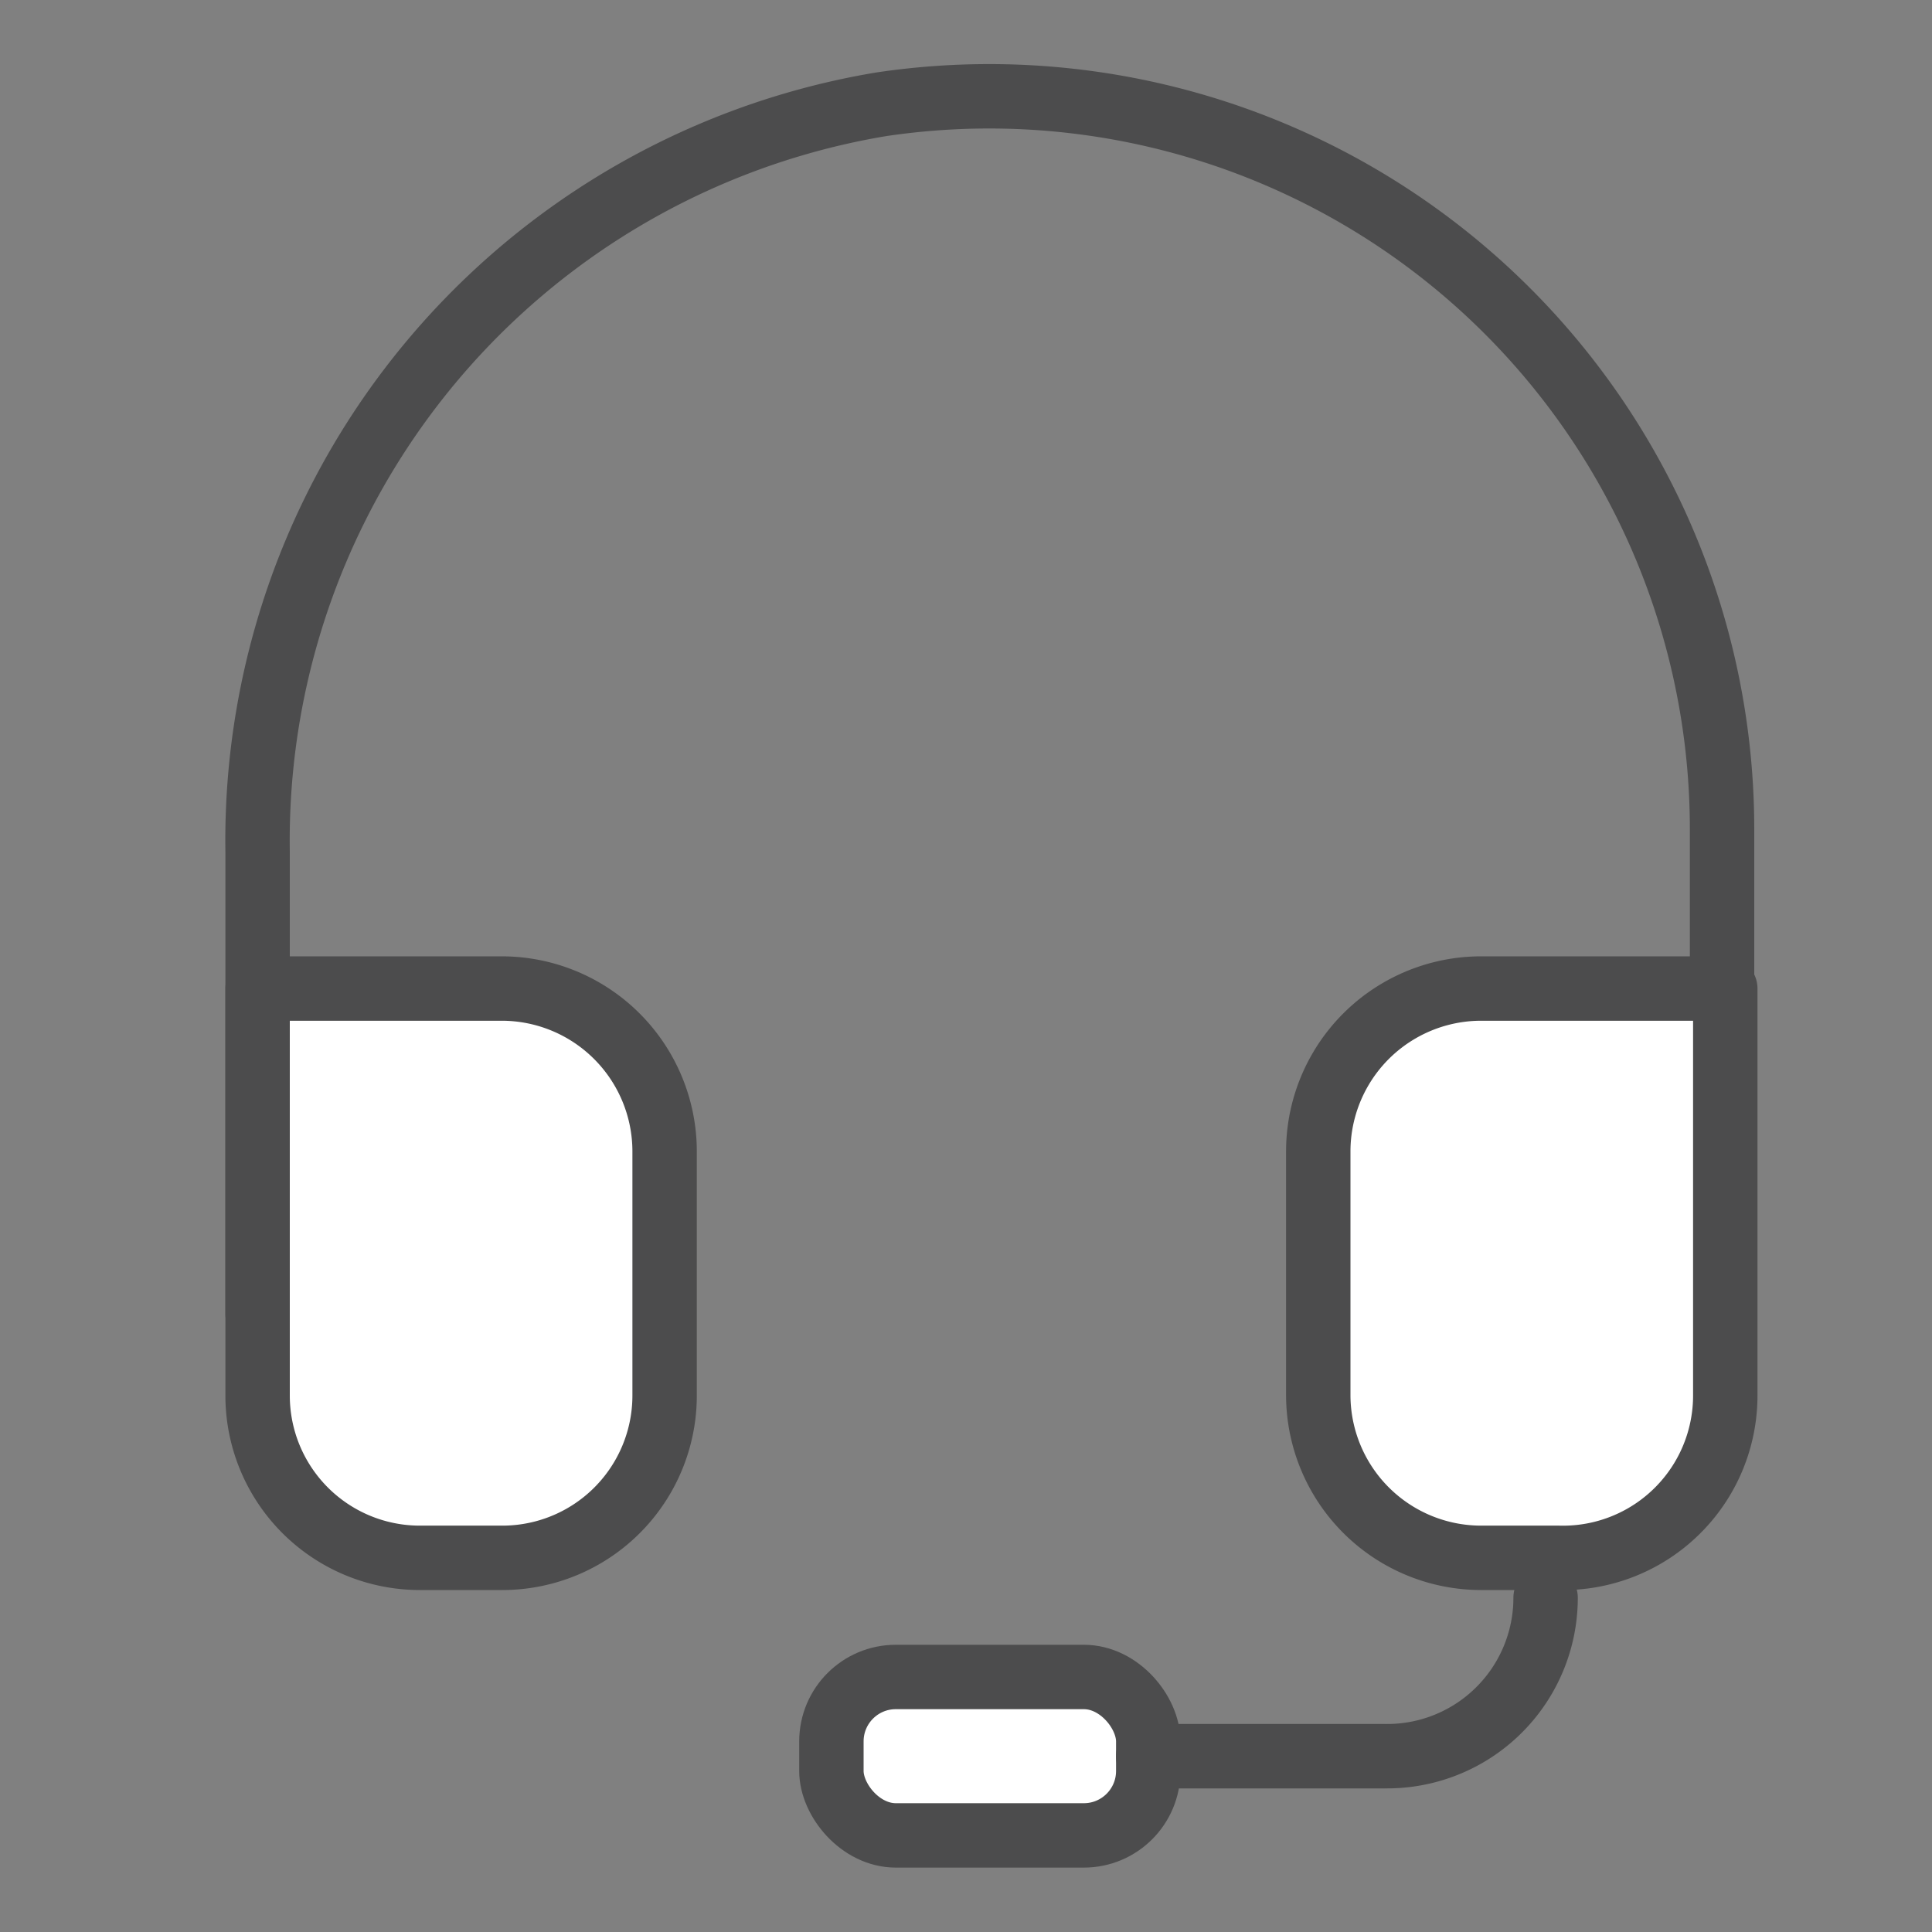 <svg xmlns="http://www.w3.org/2000/svg" viewBox="0 0 30 30"><rect x="0" y="0" width="30" height="30" fill="#808080" stroke="none"/><defs><style>.cls-1{fill:none;}.cls-1,.cls-2{stroke:#4c4c4d;stroke-linecap:round;stroke-linejoin:round;}.cls-2{fill:#fff;}</style></defs><g id="Layer_5" data-name="Layer 5"><path class="cls-1" d="M4,20.4V13.22a11.59,11.59,0,0,1,9.68-11.6A11.38,11.38,0,0,1,26.74,12.87V20.4"/><path class="cls-2" d="M24.21,24.19H23a2.53,2.53,0,0,1-2.53-2.52V17.88A2.53,2.53,0,0,1,23,15.35h3.79v6.32A2.52,2.52,0,0,1,24.21,24.19Zm-17.68,0H7.79a2.52,2.52,0,0,0,2.53-2.52V17.88a2.53,2.53,0,0,0-2.53-2.53H4v6.32A2.52,2.52,0,0,0,6.53,24.19Z"/><rect class="cls-2" x="12.91" y="26.04" width="4.92" height="2.46" rx="1"/><path class="cls-1" d="M17.83,27.27h3.69A2.46,2.46,0,0,0,24,24.81h0"/></g></svg>